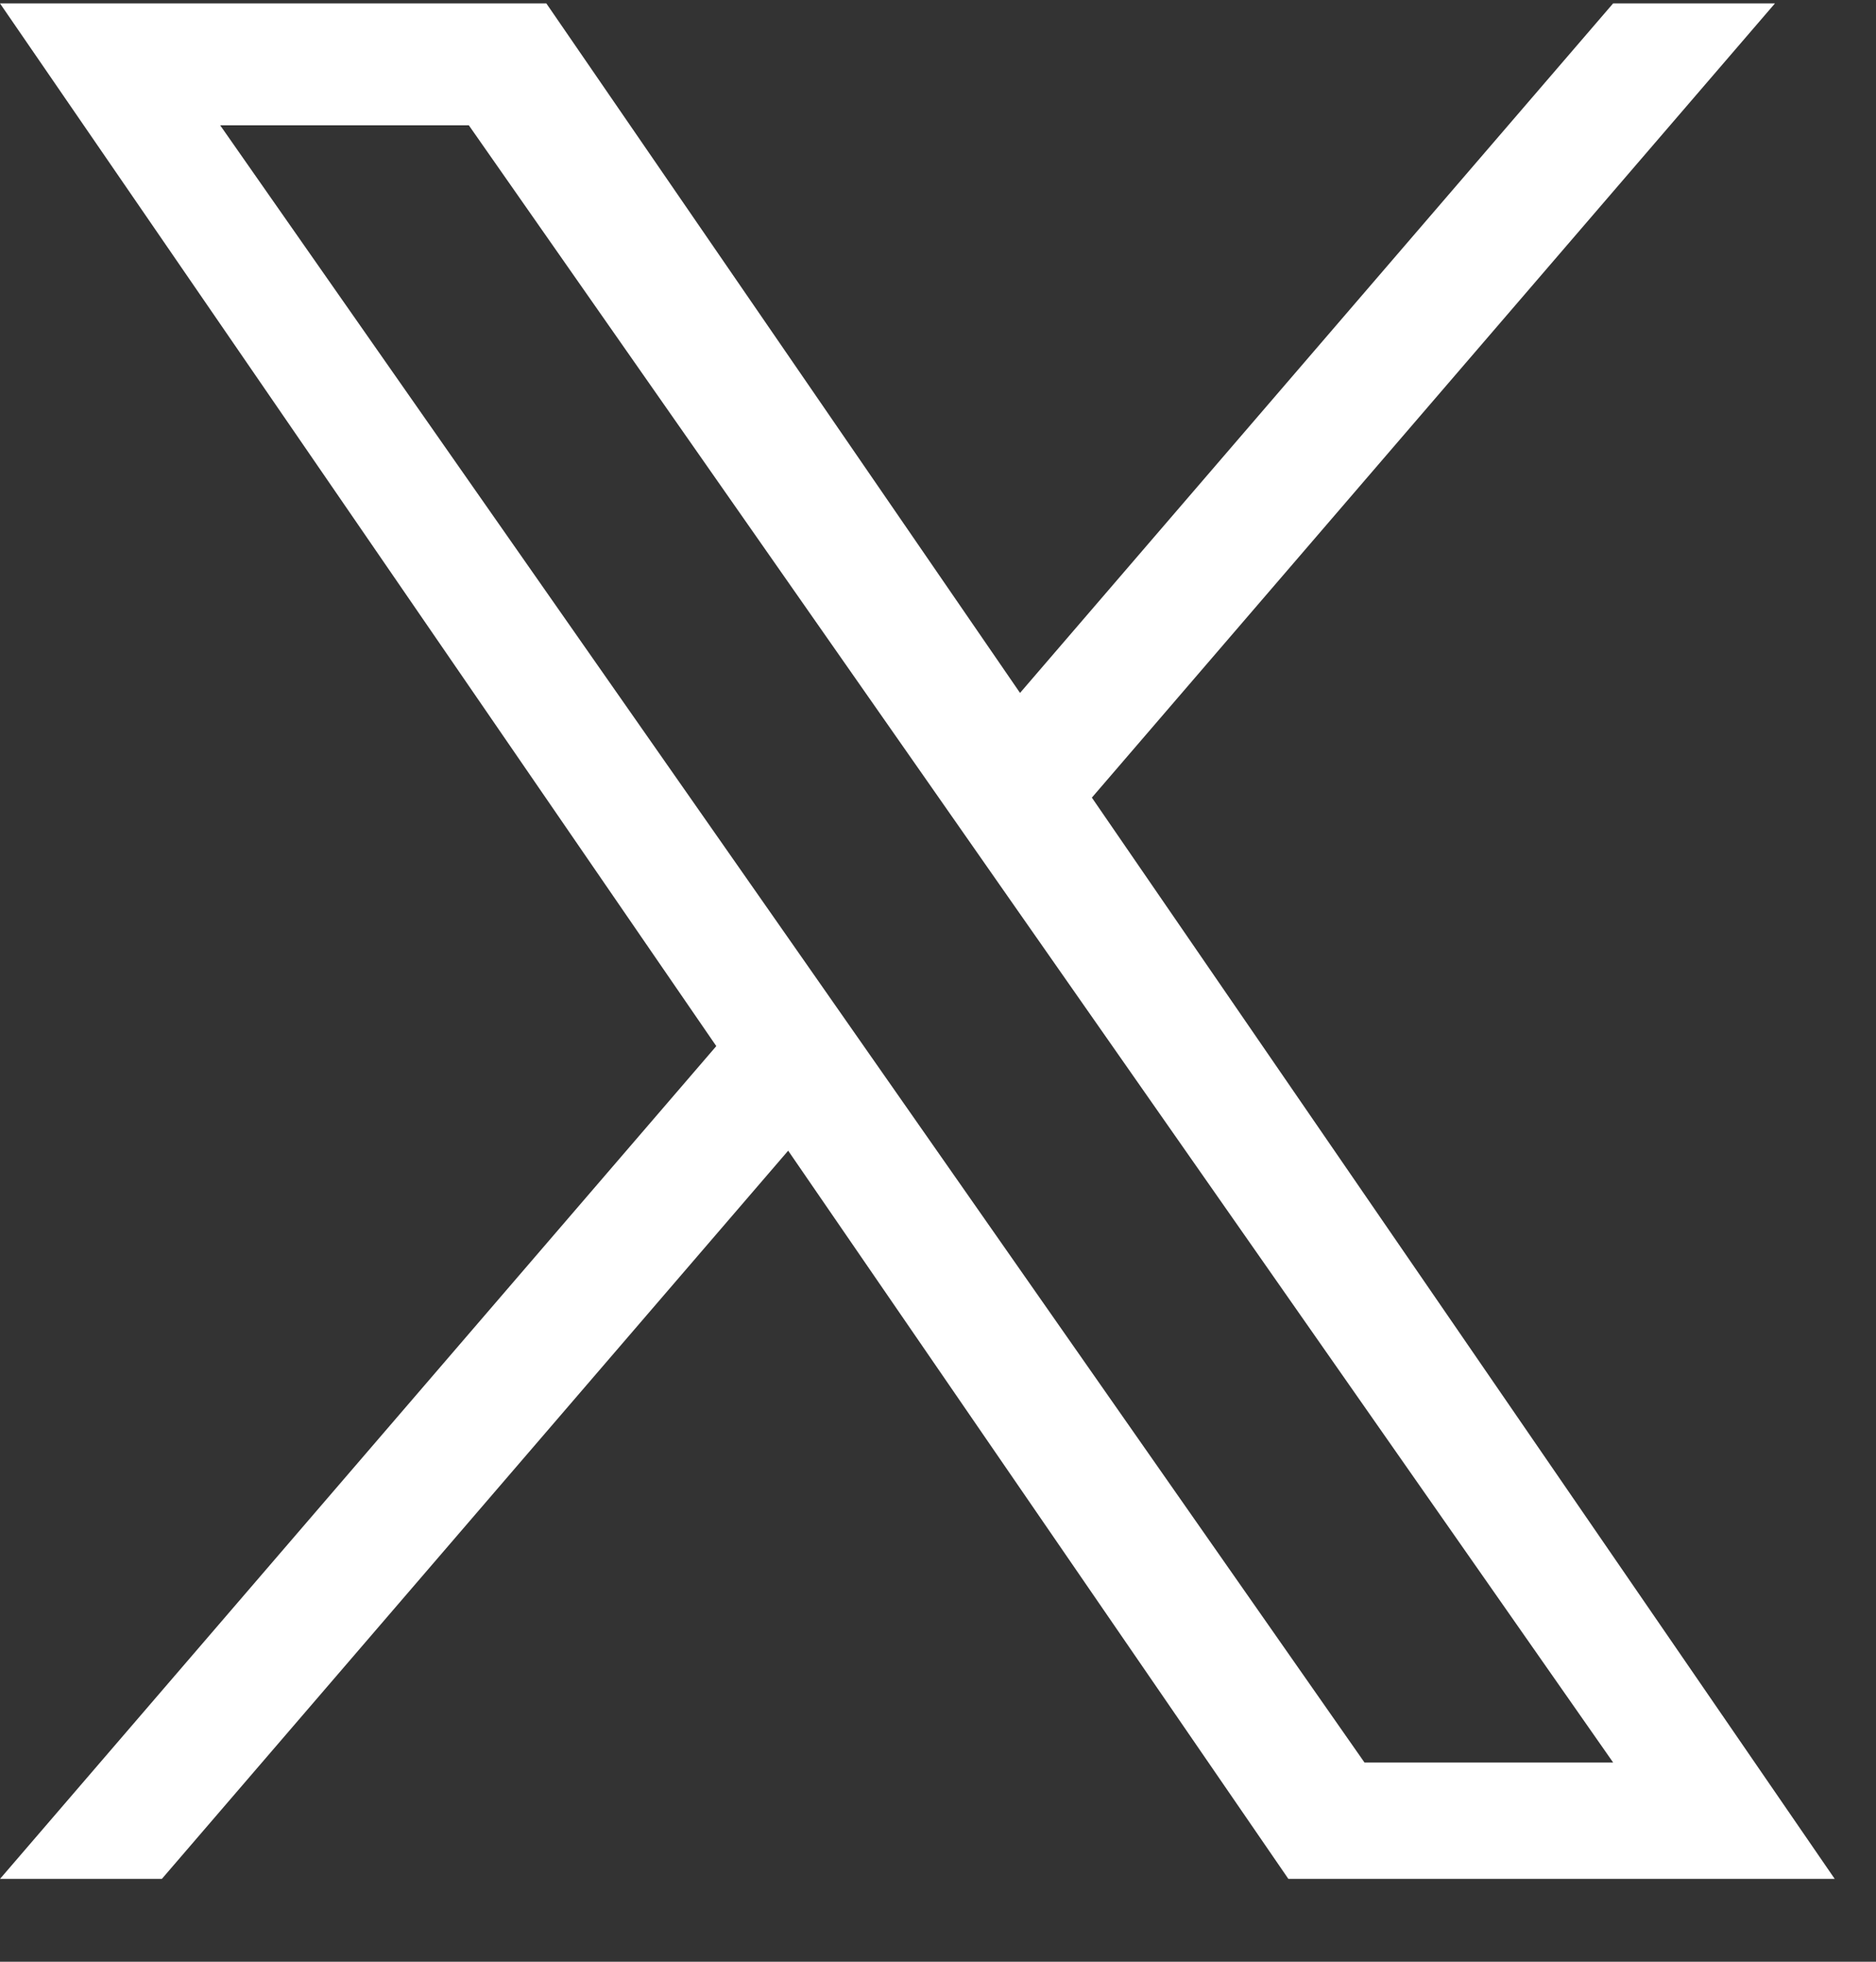 <svg width="22" height="23" viewBox="0 0 22 23" fill="none" xmlns="http://www.w3.org/2000/svg">
<rect x="0" y="0" width="22" height="23" fill="#333333" stroke="none"/>
<g clip-path="url(#clip0_2092_3442)">
<path d="M12.805 9.351L20.815 0.04H18.917L11.962 8.124L6.407 0.04H0L8.4 12.265L0 22.029H1.898L9.243 13.491L15.109 22.029H21.516L12.804 9.351H12.805ZM10.205 12.373L9.354 11.155L2.582 1.469H5.498L10.963 9.286L11.814 10.504L18.918 20.665H16.002L10.205 12.373V12.373Z" fill="white"/>
</g>
<defs>
<clipPath id="clip0_2092_3442">
<rect width="21.516" height="22" fill="white" transform="translate(0 0.04)"/>
</clipPath>
</defs>
</svg>
